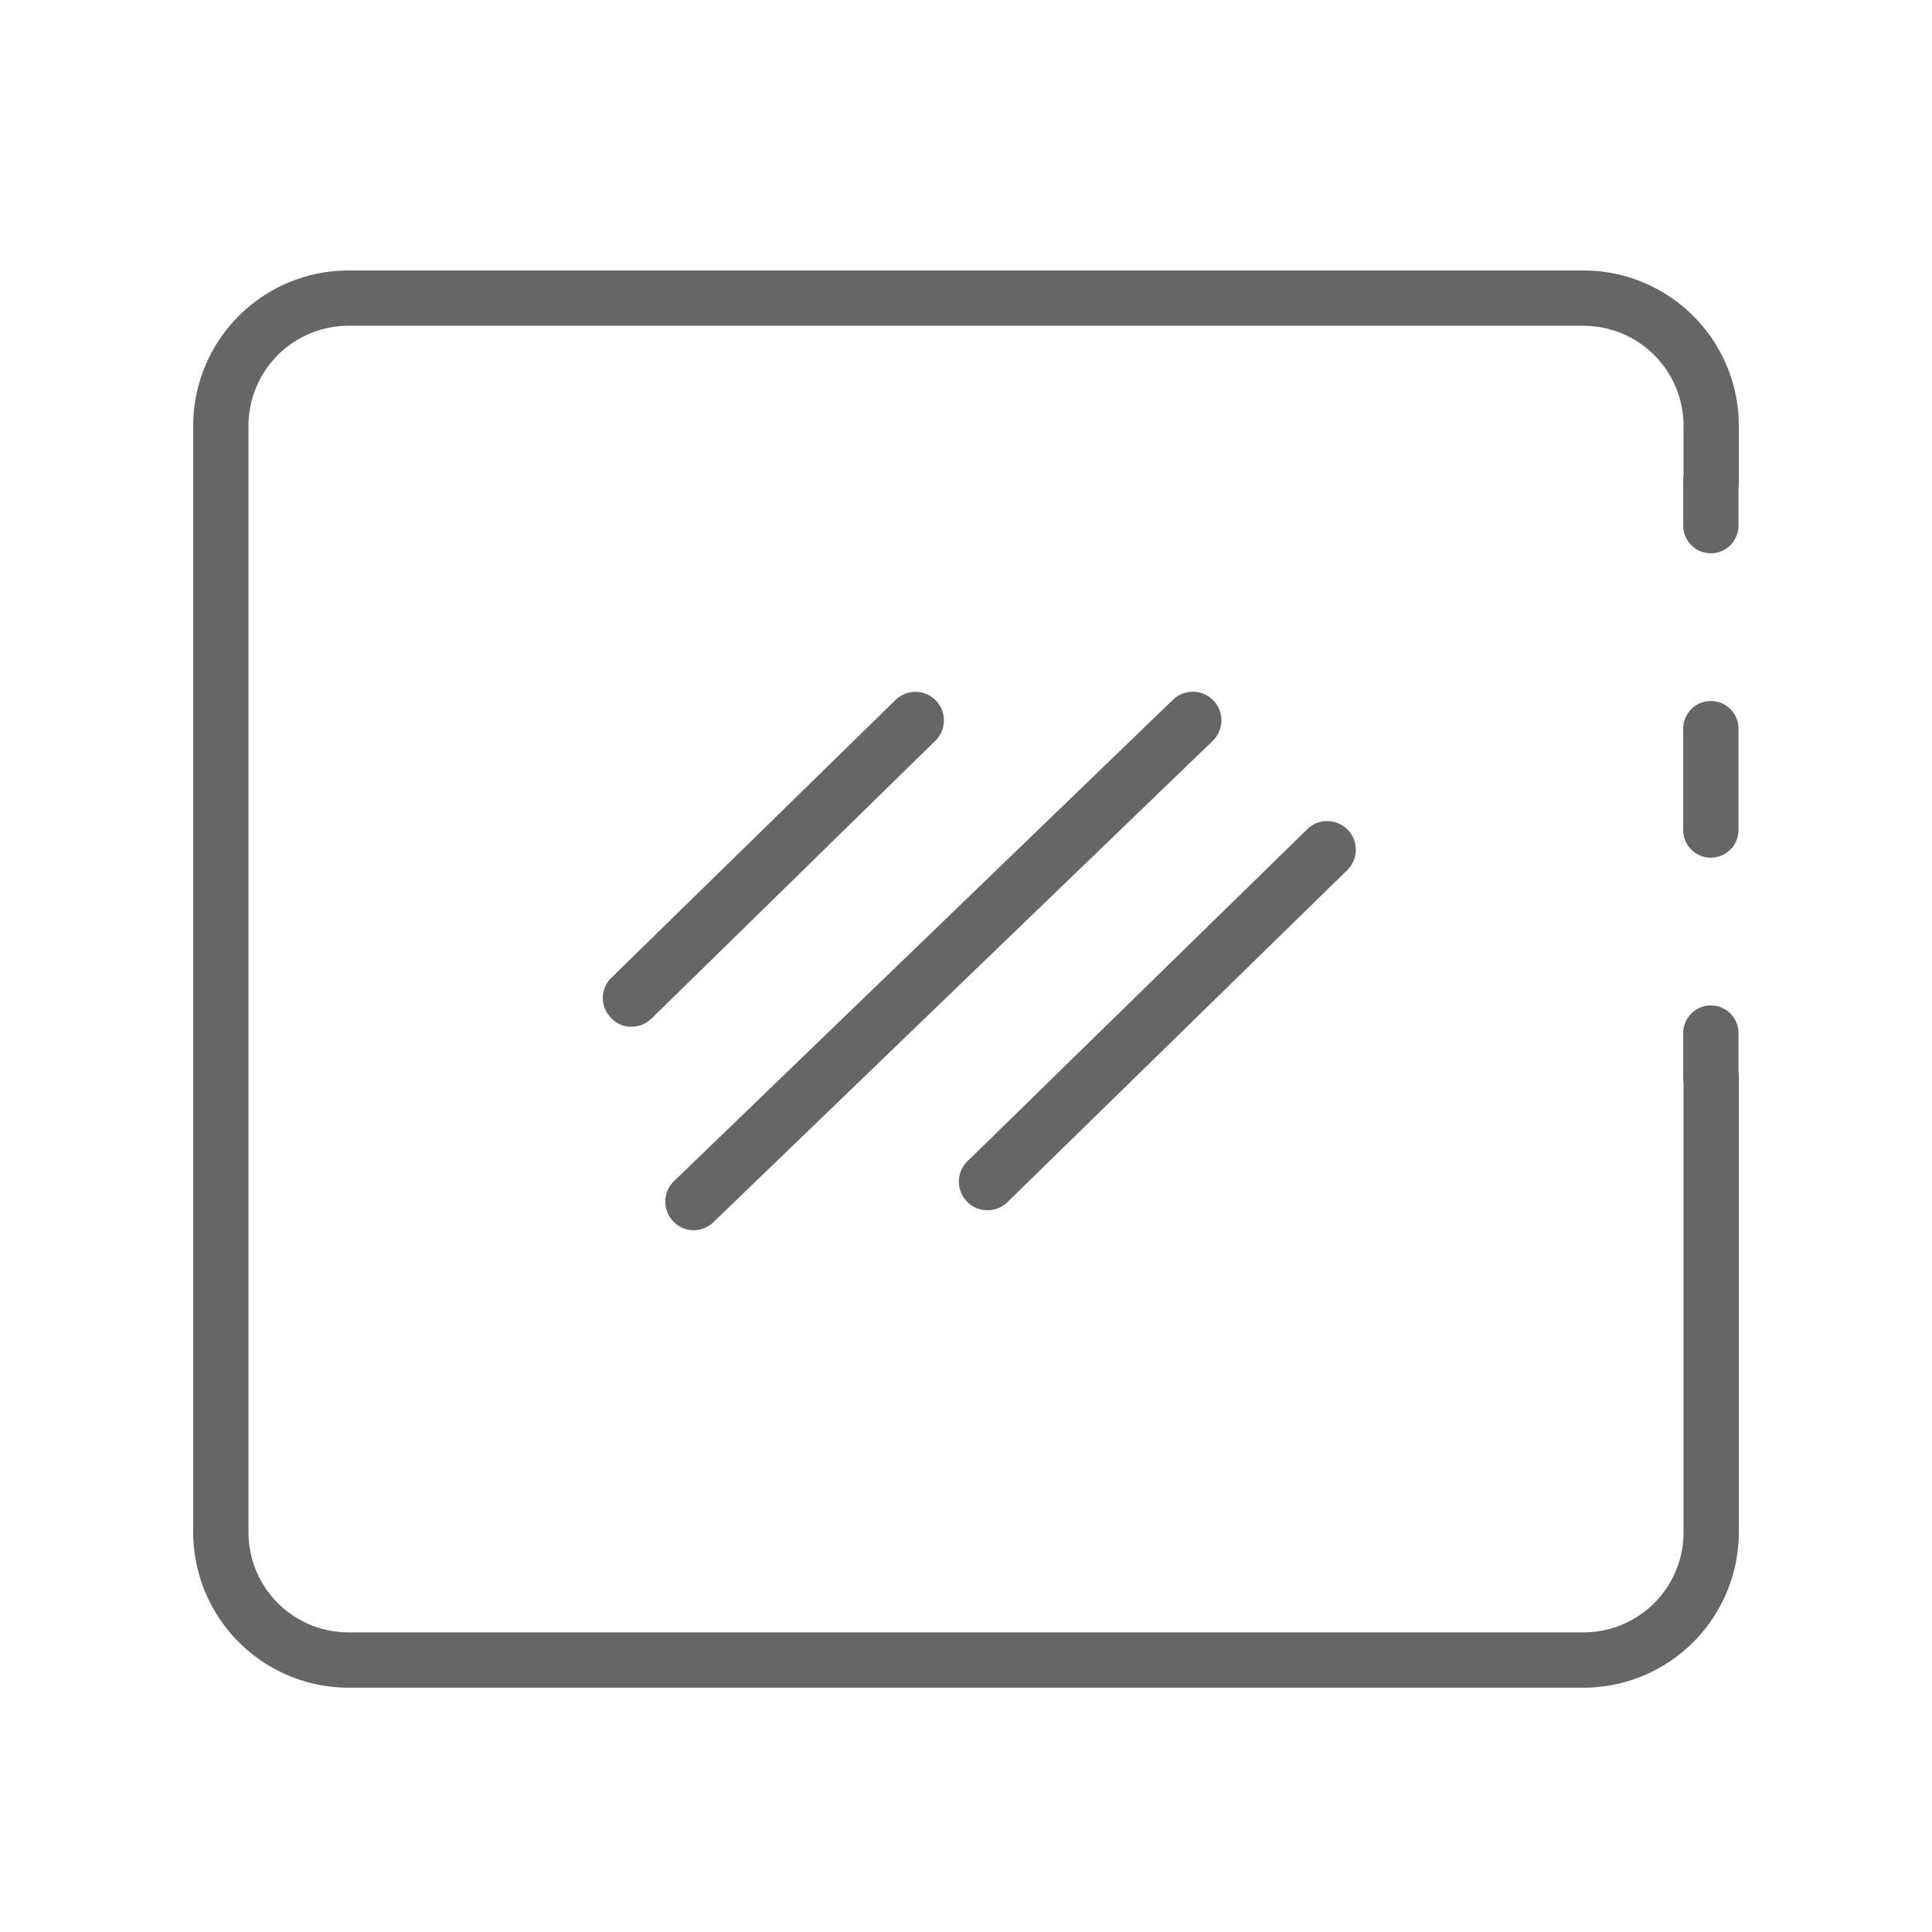 <svg xmlns="http://www.w3.org/2000/svg" xmlns:xlink="http://www.w3.org/1999/xlink" width="50" height="50" viewBox="0 0 50 50">
  <defs>
    <clipPath id="clip-path">
      <rect id="사각형_282" data-name="사각형 282" width="50" height="50" transform="translate(1053 547)" fill="#fff" stroke="#707070" stroke-width="1" opacity="0.63"/>
    </clipPath>
  </defs>
  <g id="_6" data-name="6" transform="translate(-1053 -547)" clip-path="url(#clip-path)">
    <g id="그룹_334" data-name="그룹 334" transform="translate(1058 554)">
      <path id="패스_374" data-name="패스 374" d="M18.225,72.887a.716.716,0,0,1-.715-.715V71.028a.715.715,0,0,1,1.431,0v1.143A.716.716,0,0,1,18.225,72.887Z" transform="translate(21.051 -51.292)" fill="#666"/>
      <path id="패스_375" data-name="패스 375" d="M18.225,73.409a.716.716,0,0,1-.715-.715V70.07a.715.715,0,0,1,1.431,0v2.623A.716.716,0,0,1,18.225,73.409Z" transform="translate(21.051 -58.212)" fill="#666"/>
      <path id="패스_376" data-name="패스 376" d="M18.225,71.151a.716.716,0,0,1-.715-.715V69.292a.715.715,0,0,1,1.431,0v1.143A.716.716,0,0,1,18.225,71.151Z" transform="translate(21.051 -63.832)" fill="#666"/>
      <path id="패스_377" data-name="패스 377" d="M48.8,104.678H16.841a4.027,4.027,0,0,1-4.021-4.021V72.021A4.022,4.022,0,0,1,16.841,68H48.8a4.022,4.022,0,0,1,4.021,4.021v1.439a.715.715,0,0,1-1.431,0V72.021a2.59,2.59,0,0,0-2.59-2.59H16.841a2.59,2.59,0,0,0-2.59,2.59v28.635a2.59,2.59,0,0,0,2.59,2.59H48.8a2.59,2.59,0,0,0,2.59-2.59V88.88a.715.715,0,0,1,1.431,0v11.776A4.027,4.027,0,0,1,48.8,104.678Z" transform="translate(-12.82 -68)" fill="#666"/>
      <g id="그룹_335" data-name="그룹 335" transform="translate(10.602 10.901)">
        <path id="패스_540" data-name="패스 540" d="M84.228,41.633a.687.687,0,0,1-.521-.228.728.728,0,0,1,.009-1.042l7.348-7.184A.737.737,0,1,1,92.1,34.229l-7.348,7.193A.756.756,0,0,1,84.228,41.633Z" transform="translate(-83.493 -32.962)" fill="#666"/>
        <path id="패스_541" data-name="패스 541" d="M84.406,46.9a.721.721,0,0,1-.53-.228.737.737,0,0,1,.018-1.042L96.809,33.17a.74.74,0,0,1,1.024,1.069L84.918,46.688A.735.735,0,0,1,84.406,46.9Z" transform="translate(-82.053 -32.963)" fill="#666"/>
        <path id="패스_542" data-name="패스 542" d="M85.242,43.4a.74.74,0,0,1-.521-1.27l8.793-8.591a.74.74,0,1,1,1.033,1.06l-8.792,8.591A.735.735,0,0,1,85.242,43.4Z" transform="translate(-75.284 -29.98)" fill="#666"/>
      </g>
    </g>
  </g>
</svg>
